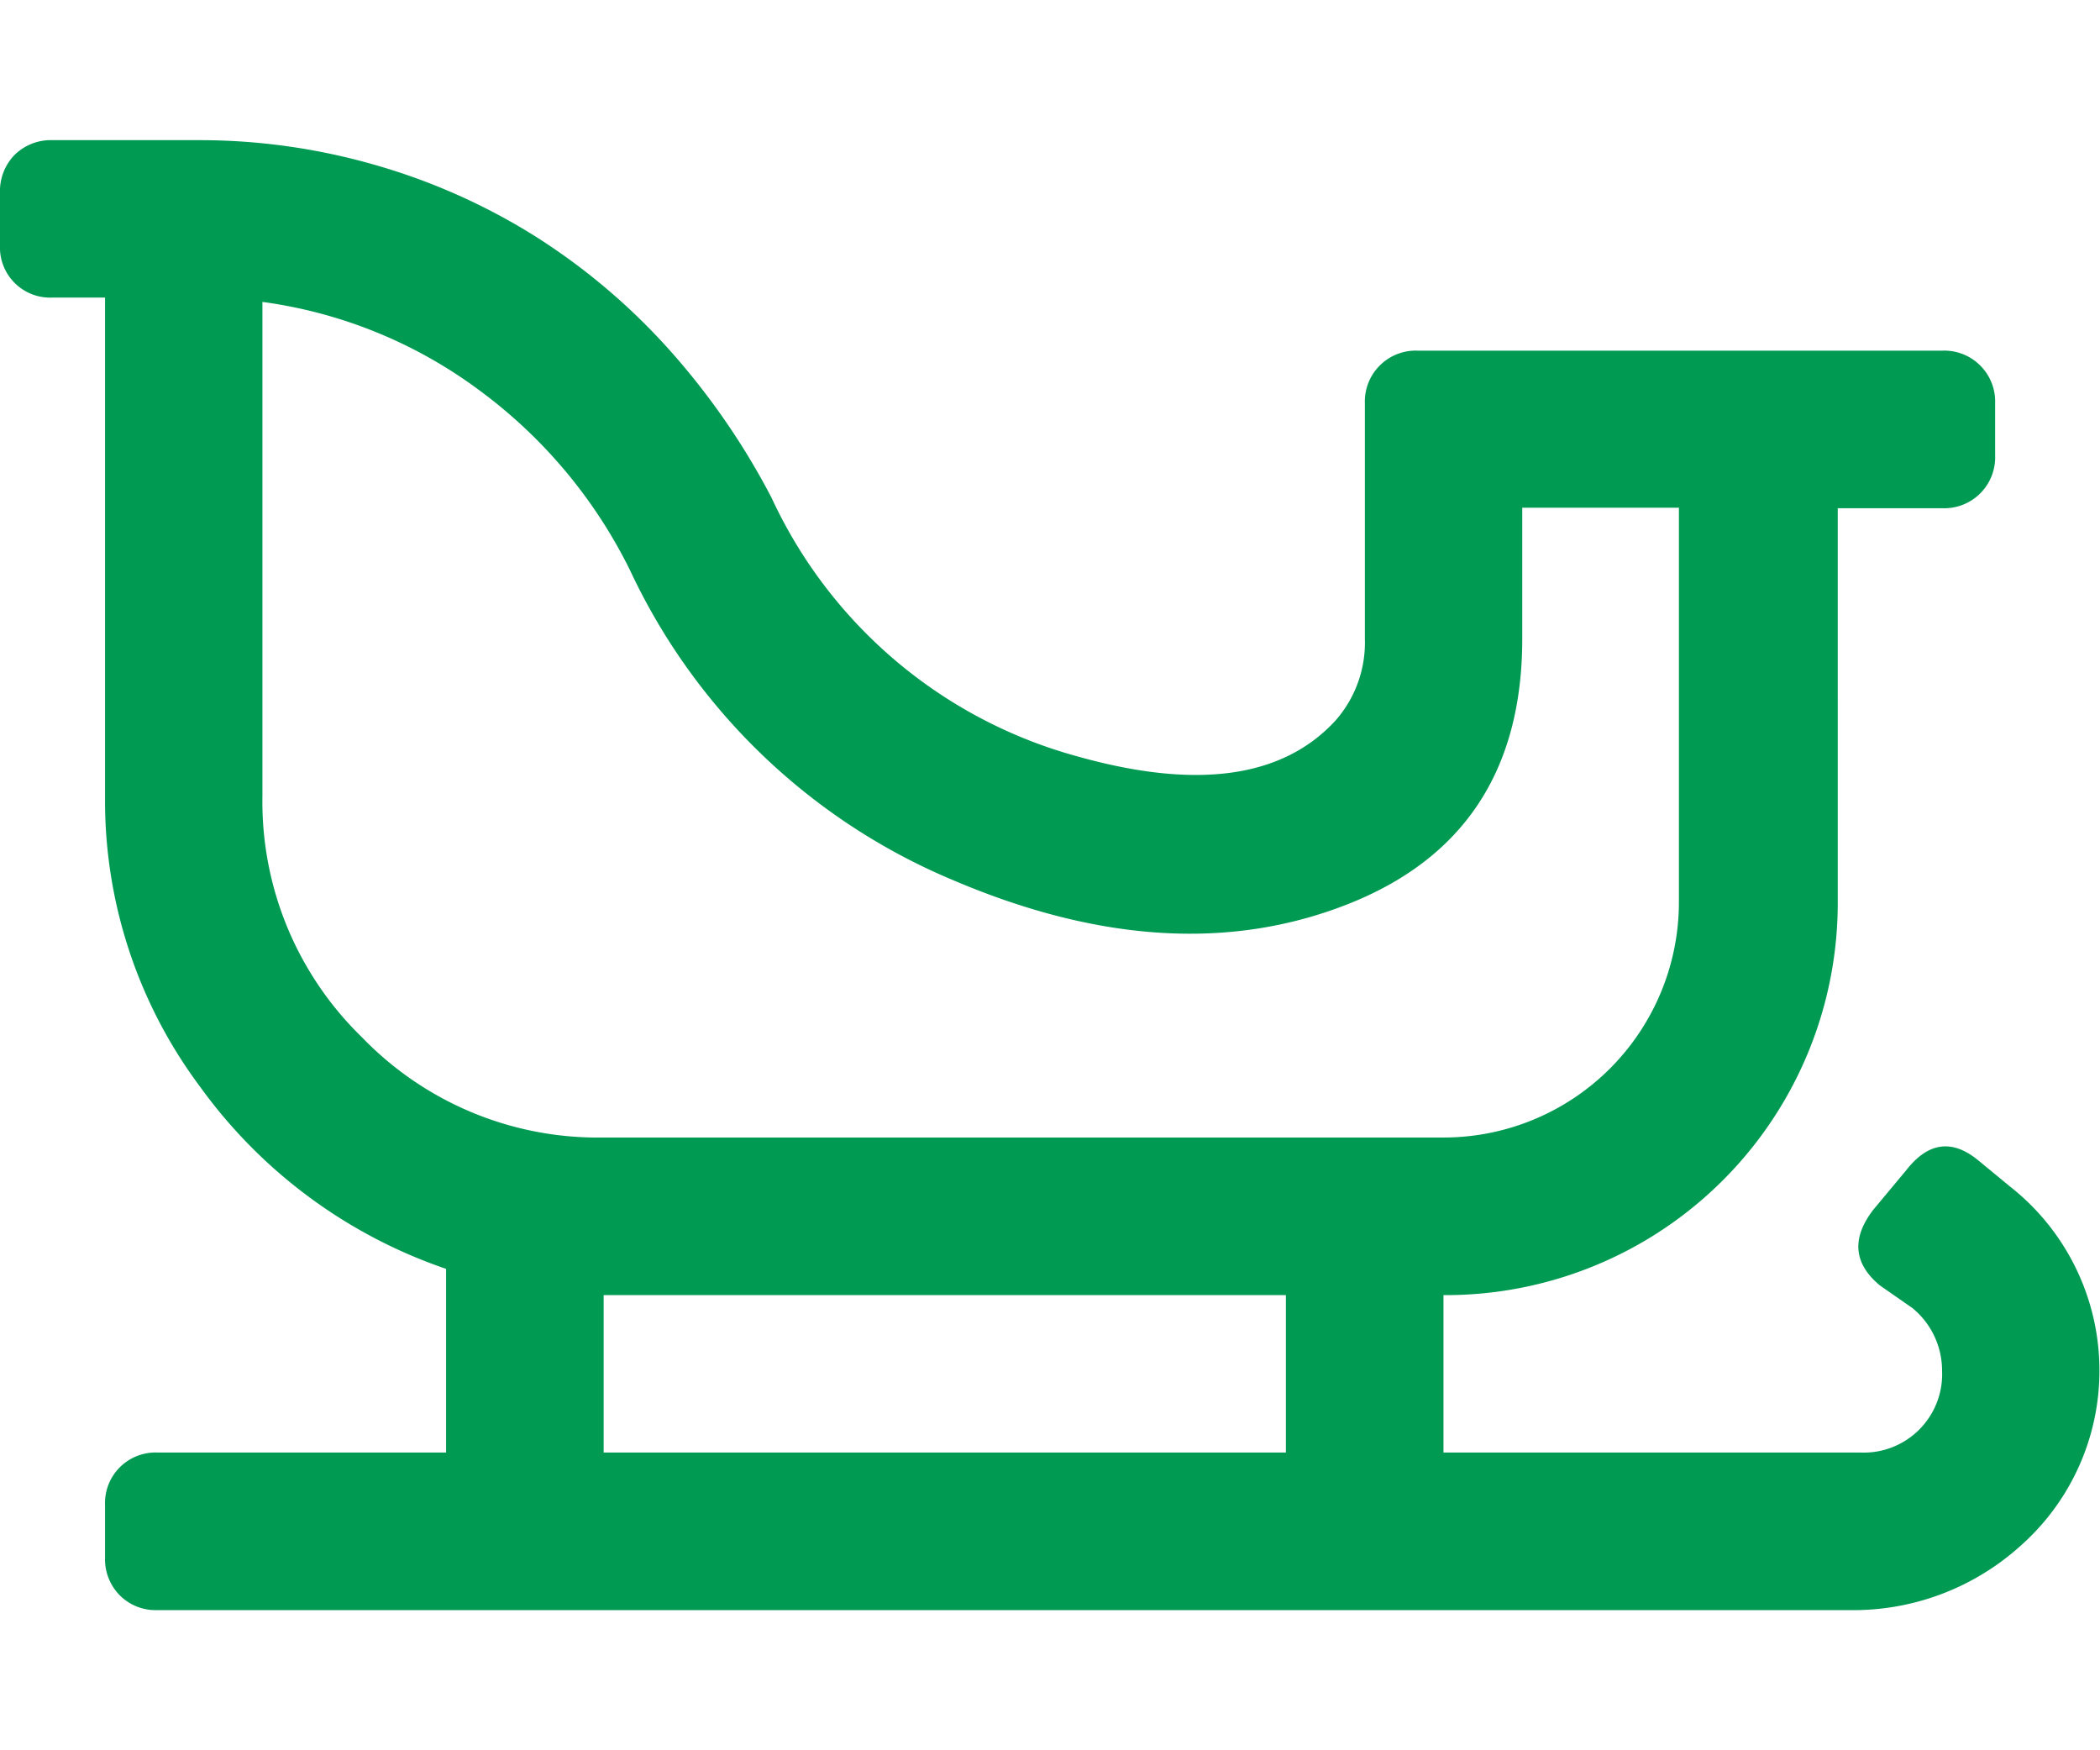 <svg xmlns="http://www.w3.org/2000/svg" viewBox="0 0 115.95 81.15" height="25" width="30">
  <defs>
    <style>
      .cls-1 {
        fill: #009a53;
      }
    </style>
  </defs>
  <title>Asset 14</title>
  <g id="Layer_2" data-name="Layer 2">
    <g id="Layer_1-2" data-name="Layer 1">
      <path class="cls-1" d="M111,57.78a12.92,12.92,0,0,1,.54,19.84,13.77,13.77,0,0,1-9.42,3.53H8.69a2.8,2.8,0,0,1-2.08-.82,2.83,2.83,0,0,1-.81-2.08v-2.9a2.79,2.79,0,0,1,2.89-2.9H24.63V62.31A27.82,27.82,0,0,1,11.05,52.26a26.37,26.37,0,0,1-5.25-16V8.69H2.9A2.77,2.77,0,0,1,0,5.8V2.9A2.85,2.85,0,0,1,.81.81,2.85,2.85,0,0,1,2.9,0h8a35,35,0,0,1,9.78,1.36,34.46,34.46,0,0,1,8.78,3.89,35.15,35.15,0,0,1,7.43,6.25,39.83,39.83,0,0,1,5.71,8.24,26.22,26.22,0,0,0,17,14.31q9.78,2.72,14.13-2a6.51,6.51,0,0,0,1.63-4.53v-13a2.81,2.81,0,0,1,2.9-2.9h29a2.81,2.81,0,0,1,2.9,2.9v2.9a2.81,2.81,0,0,1-2.9,2.9h-5.79V42A21.65,21.65,0,0,1,79.7,63.76v8.69h23a4.33,4.33,0,0,0,4.53-4.52,4.47,4.47,0,0,0-1.63-3.45l-1.81-1.26q-2.17-1.81-.36-4.17l1.81-2.17q1.82-2.35,4-.55ZM14.49,36.23A18.12,18.12,0,0,0,20,49.54a18.09,18.09,0,0,0,13.31,5.52H79.7a13,13,0,0,0,13-13V20.29H84.05v7.24q0,10.88-9.69,14.67T52.62,40.85A34.3,34.3,0,0,1,34.78,23.73a27.35,27.35,0,0,0-8.42-10,25.86,25.86,0,0,0-11.87-4.8ZM71,72.45V63.76H33.33v8.69Z"/>
    </g>
  </g>
</svg>
